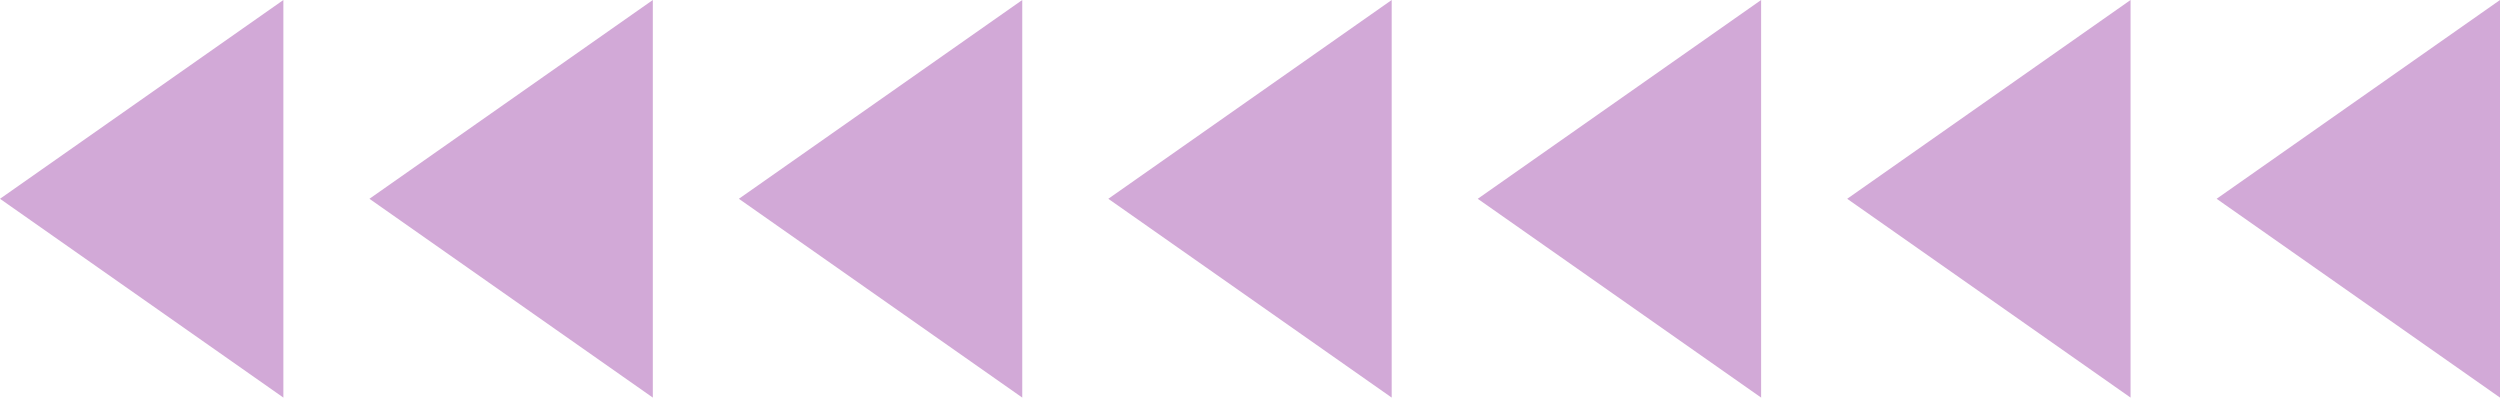   <svg xmlns="http://www.w3.org/2000/svg" viewBox="0 0 465.719 74.065" width="100%" style="vertical-align: middle; max-width: 100%; width: 100%;">
   <g>
    <g>
     <polygon points="52.79 74.065 0 37.032 52.79 0 52.79 74.065" fill="rgba(206,162,212,0.92)">
     </polygon>
     <polygon points="121.611 74.065 68.821 37.032 121.611 0 121.611 74.065" fill="rgba(206,162,212,0.92)">
     </polygon>
     <polygon points="190.433 74.065 137.643 37.032 190.433 0 190.433 74.065" fill="rgba(206,162,212,0.92)">
     </polygon>
     <polygon points="259.254 74.065 206.464 37.032 259.254 0 259.254 74.065" fill="rgba(206,162,212,0.92)">
     </polygon>
     <polygon points="328.076 74.065 275.286 37.032 328.076 0 328.076 74.065" fill="rgba(206,162,212,0.92)">
     </polygon>
     <polygon points="396.897 74.065 344.107 37.032 396.897 0 396.897 74.065" fill="rgba(206,162,212,0.92)">
     </polygon>
     <polygon points="465.719 74.065 412.929 37.032 465.719 0 465.719 74.065" fill="rgba(206,162,212,0.92)">
     </polygon>
    </g>
   </g>
  </svg>
